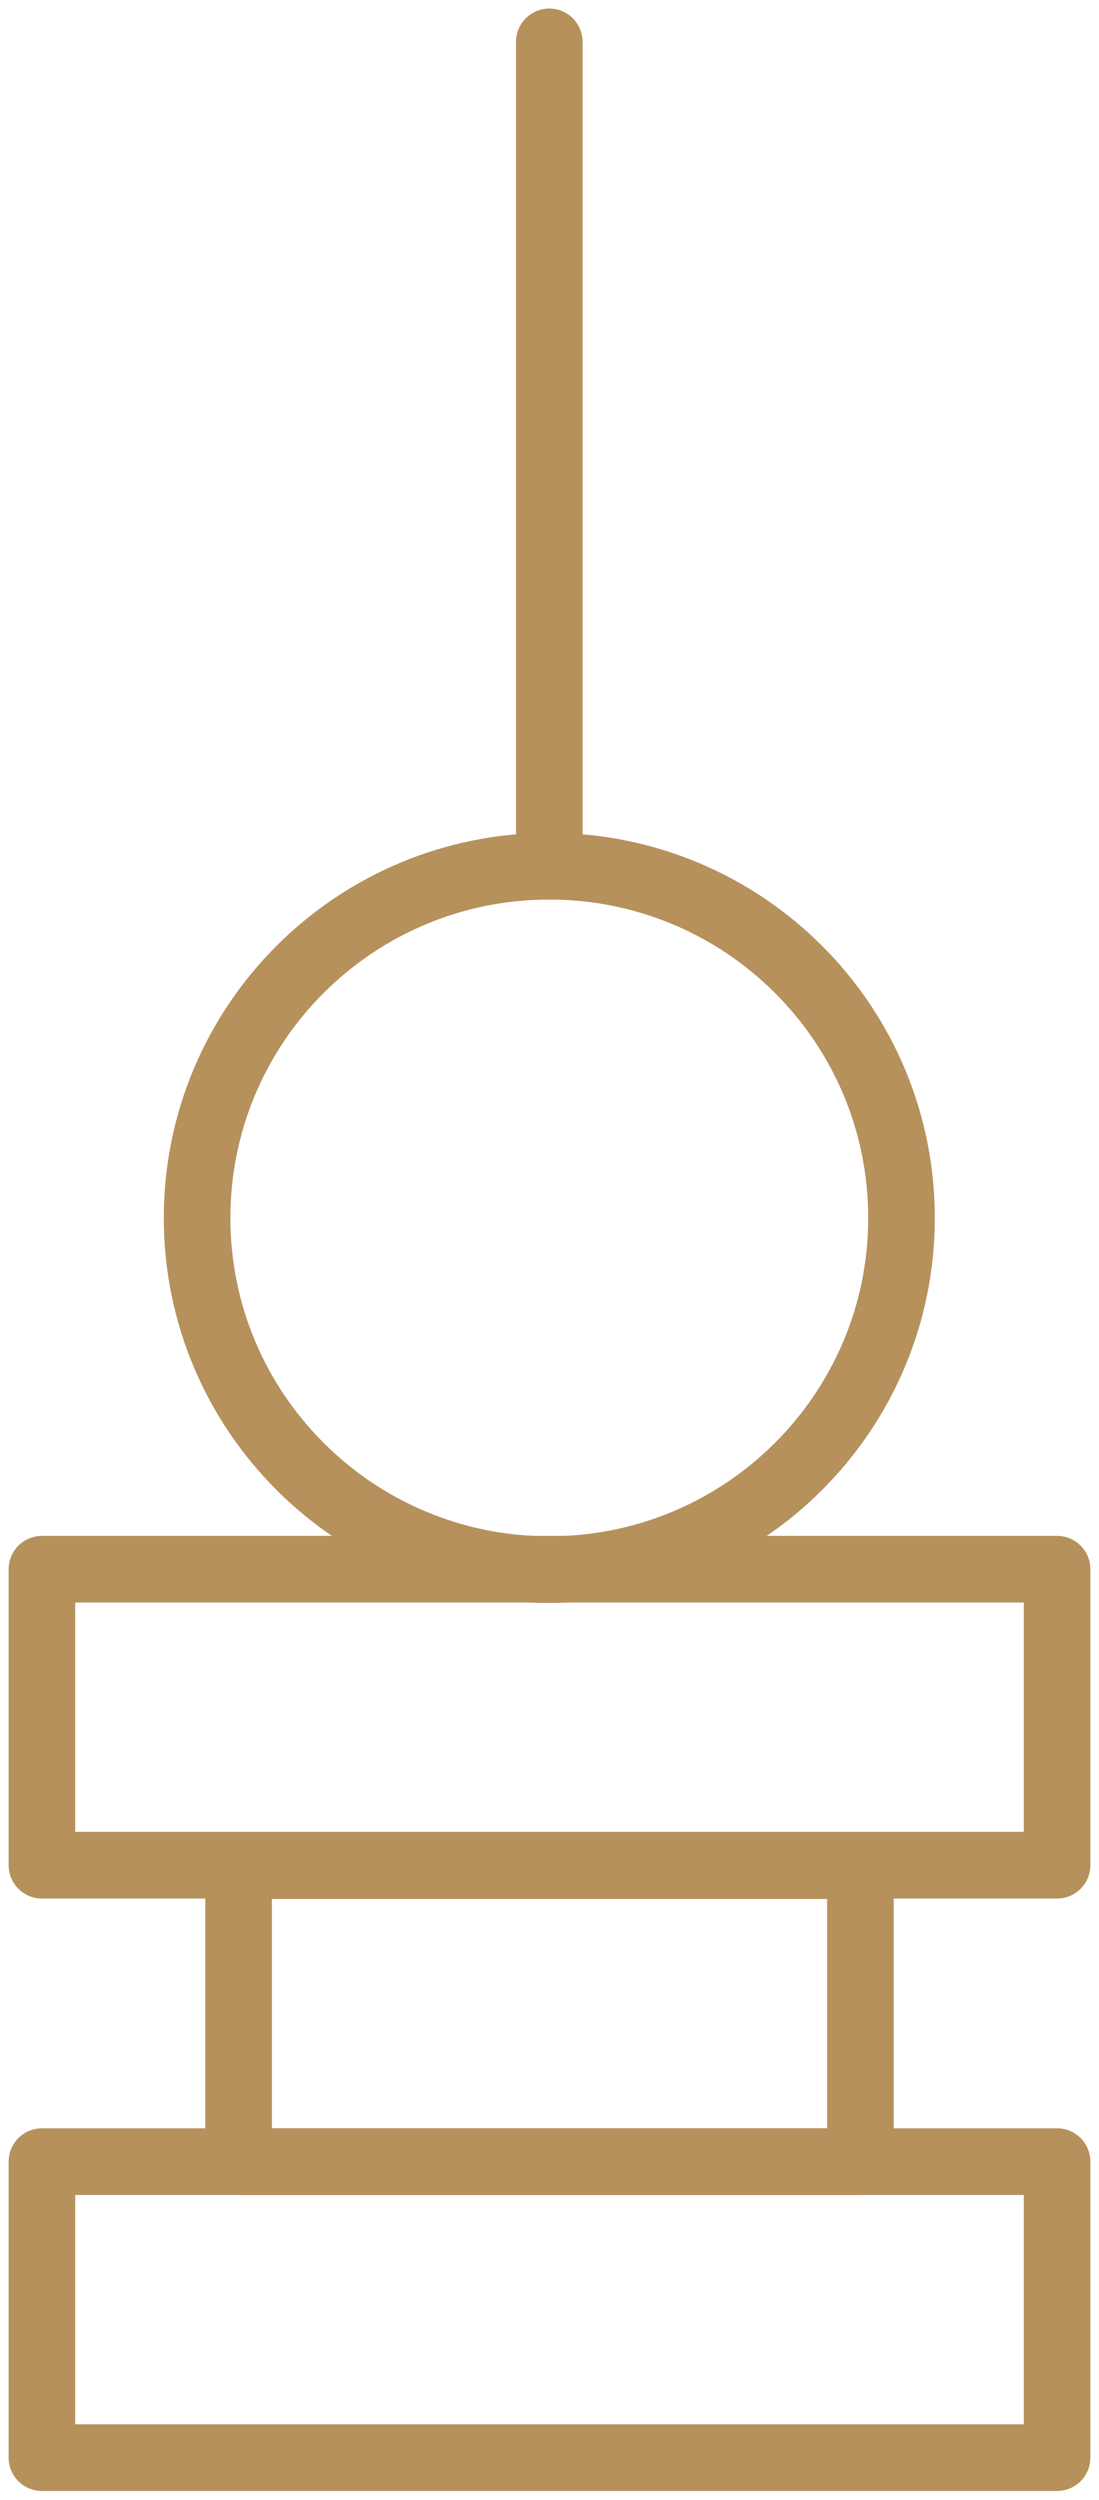 <?xml version="1.0" encoding="UTF-8"?> <svg xmlns="http://www.w3.org/2000/svg" width="33" height="75" viewBox="0 0 33 75" fill="none"><g clip-path="url(#clip0_4_64)"><path d="M31.741 64.851H1.259V73.731H31.741V64.851Z" stroke="#B6915C" stroke-width="2" stroke-linecap="round" stroke-linejoin="round"></path><path d="M31.741 47.078H1.259V55.958H31.741V47.078Z" stroke="#B6915C" stroke-width="2" stroke-linecap="round" stroke-linejoin="round"></path><path d="M25.836 55.971H7.164V64.851H25.836V55.971Z" stroke="#B6915C" stroke-width="2" stroke-linecap="round" stroke-linejoin="round"></path><path d="M16.494 47.09C22.335 47.09 27.07 42.366 27.07 36.539C27.07 30.712 22.335 25.988 16.494 25.988C10.653 25.988 5.918 30.712 5.918 36.539C5.918 42.366 10.653 47.09 16.494 47.09Z" stroke="#B6915C" stroke-width="2" stroke-linecap="round" stroke-linejoin="round"></path><path d="M16.494 1.256V25.988" stroke="#B6915C" stroke-width="2" stroke-linecap="round" stroke-linejoin="round"></path></g><defs><clipPath id="clip0_4_64"><rect width="33" height="75" fill="white"></rect></clipPath></defs></svg> 